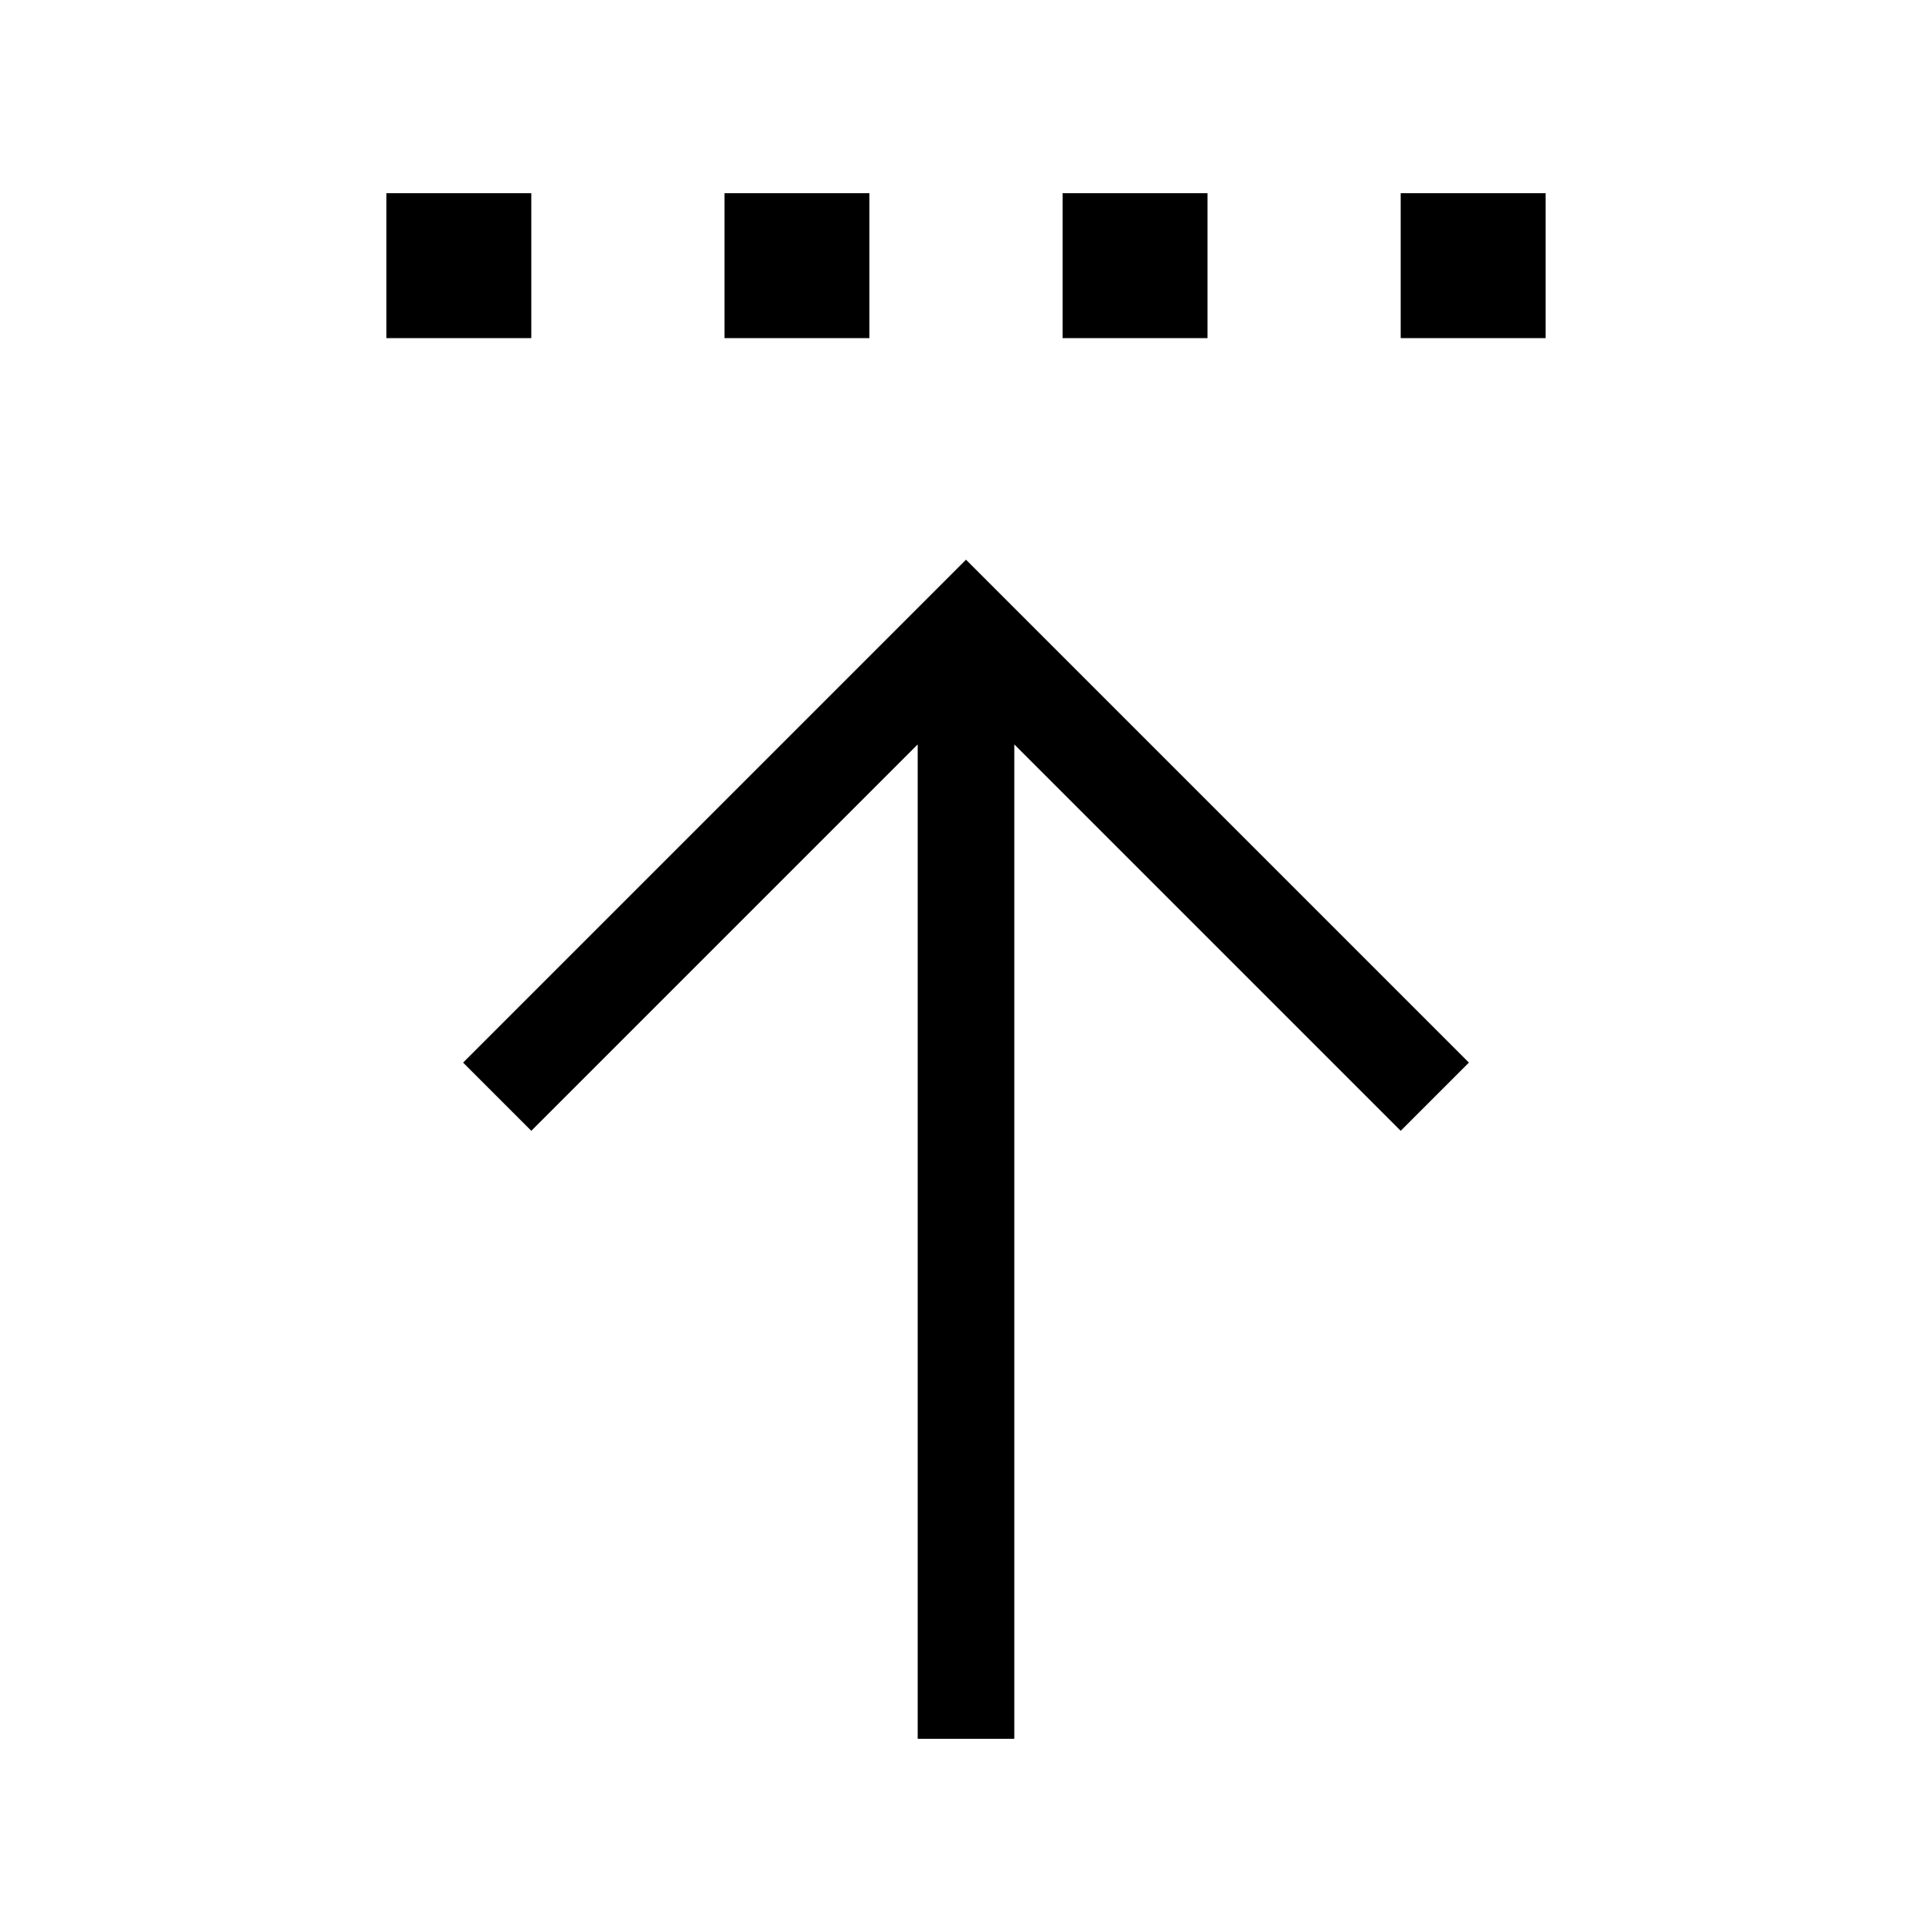 <svg xmlns="http://www.w3.org/2000/svg" viewBox="0 0 640 640"><!--! Font Awesome Pro 7.1.0 by @fontawesome - https://fontawesome.com License - https://fontawesome.com/license (Commercial License) Copyright 2025 Fonticons, Inc. --><path opacity=".4" fill="currentColor" d=""/><path fill="currentColor" d="M128 64L176 64L176 112L128 112L128 64zM320 185.4L331.3 196.7L475.3 340.7L486.6 352L464 374.6L452.7 363.3L336 246.6L336 576L304 576L304 246.6L187.3 363.3L176 374.6L153.4 352L164.7 340.7L308.7 196.7L320 185.4zM288 64L288 112L240 112L240 64L288 64zM352 64L400 64L400 112L352 112L352 64zM512 64L512 112L464 112L464 64L512 64z"/></svg>